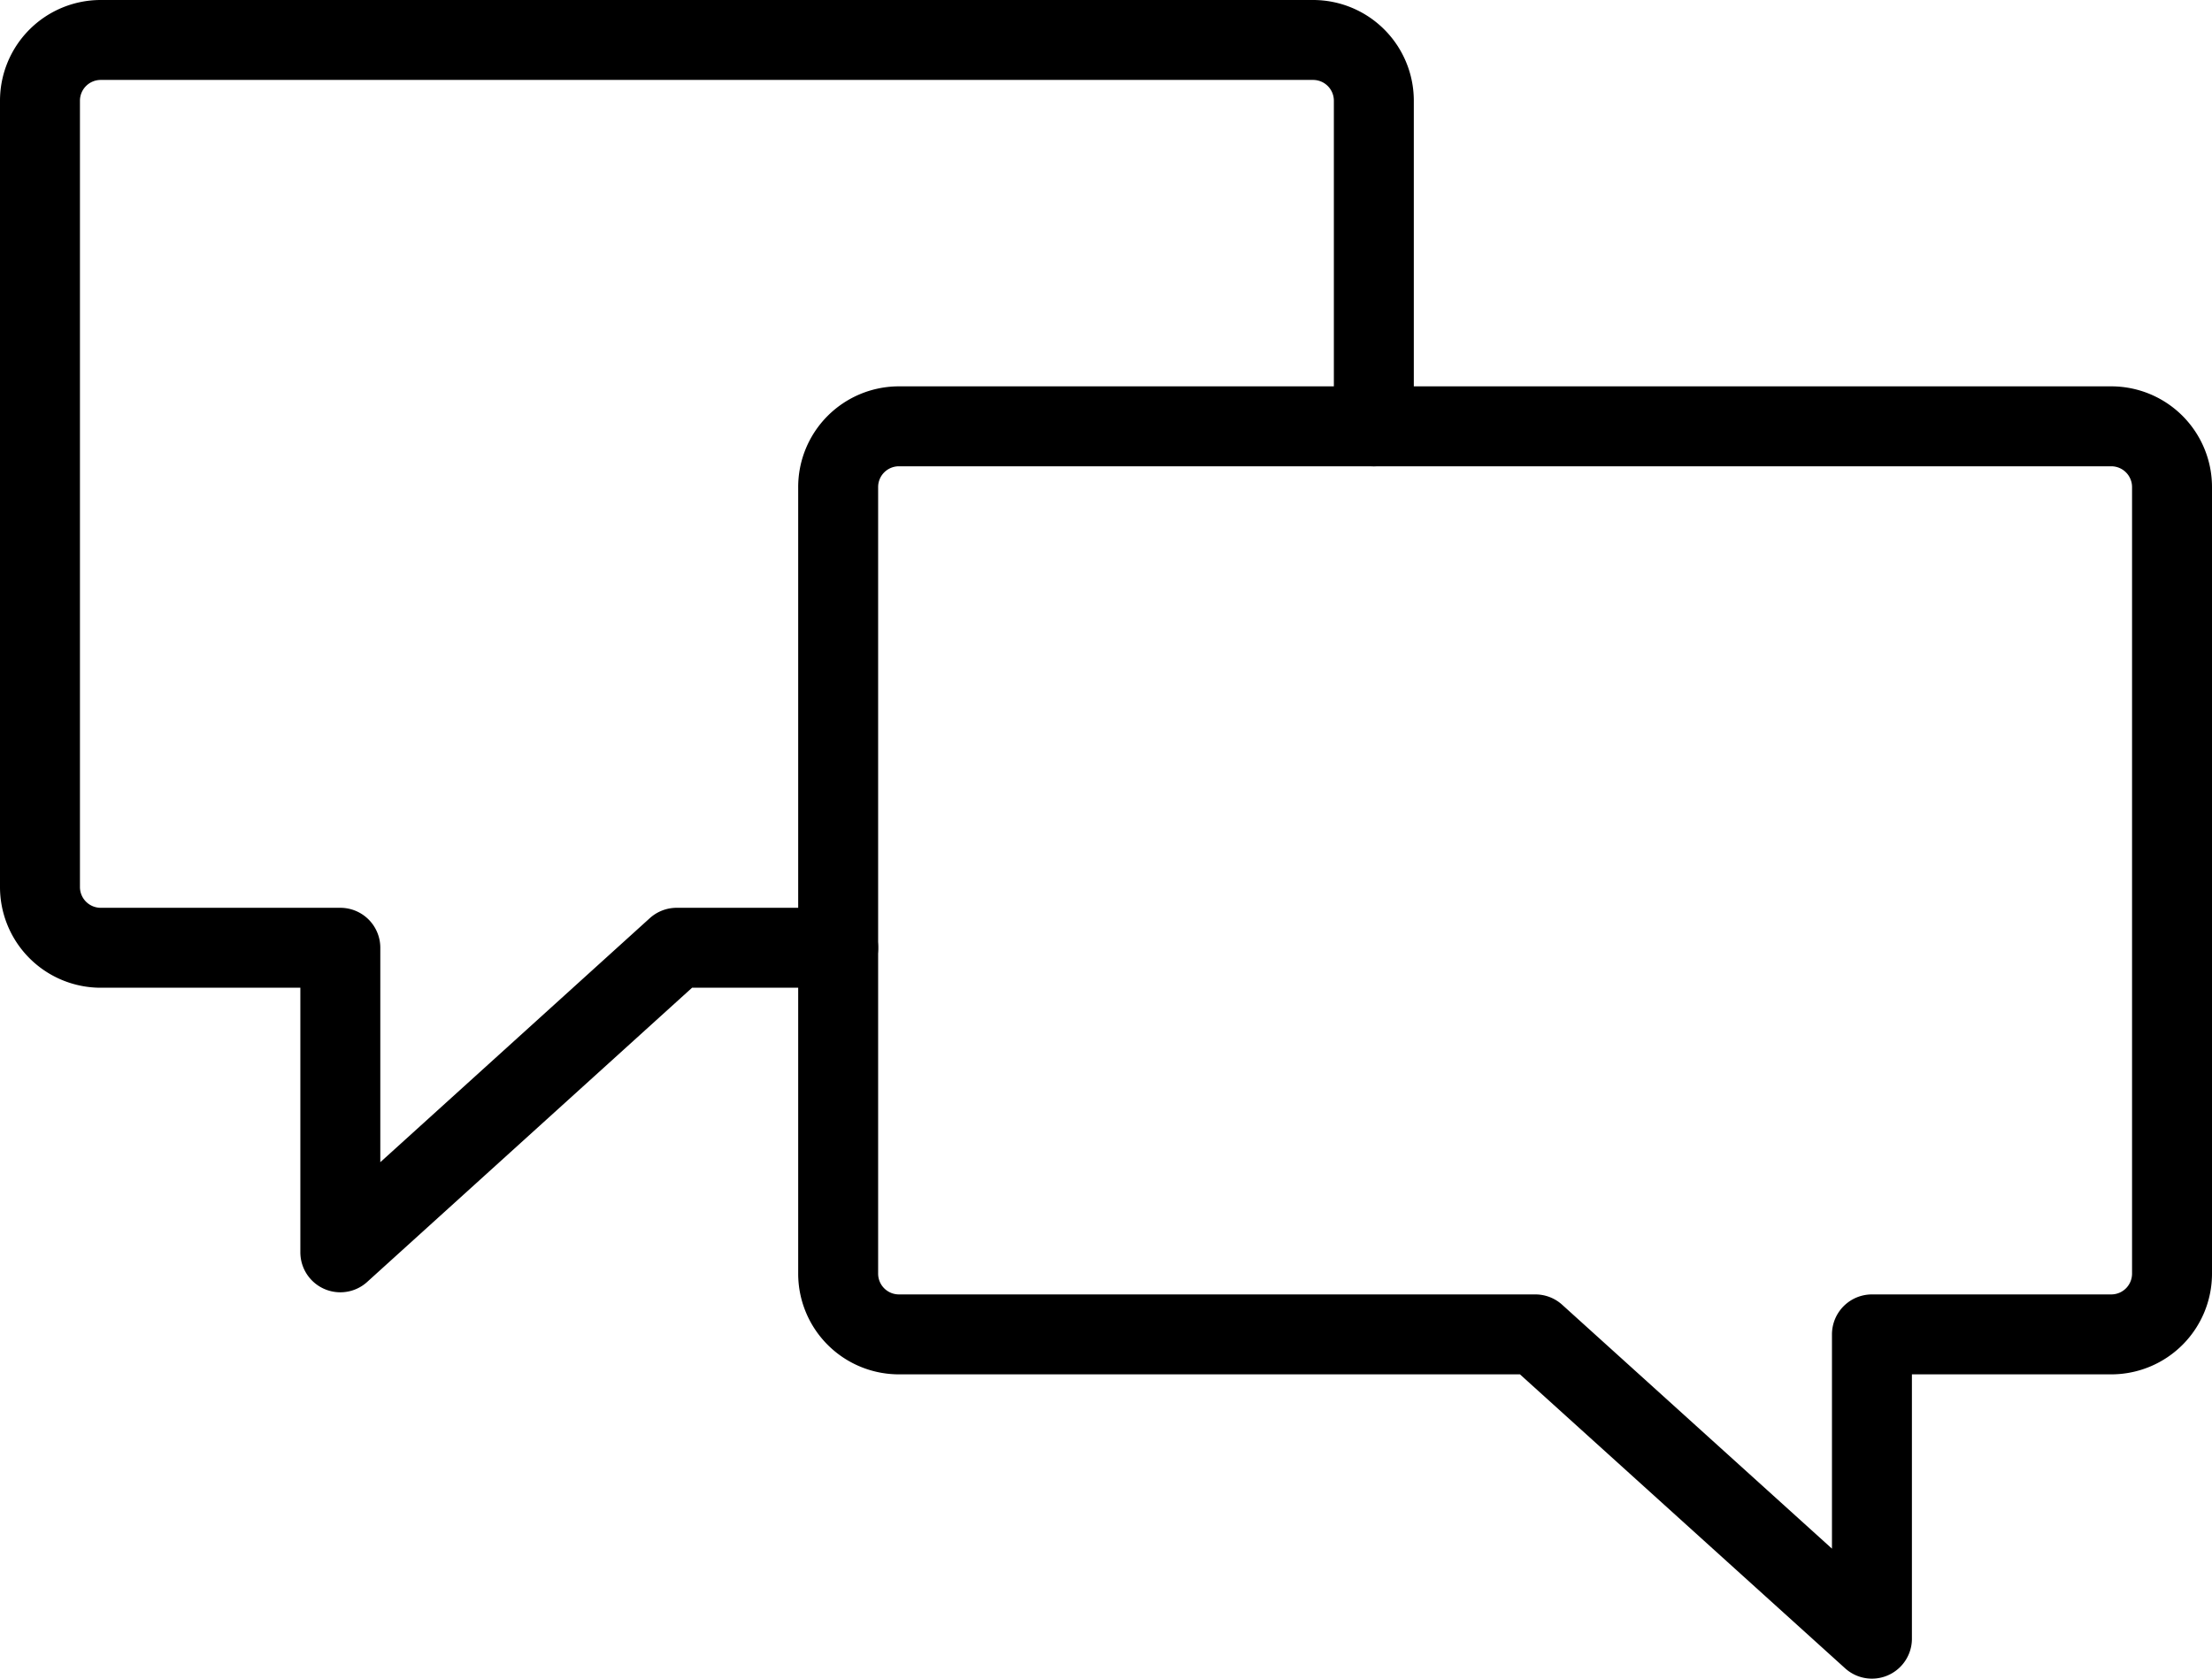 <svg xmlns="http://www.w3.org/2000/svg" viewBox="0 0 83 63"><defs><style>.cls-1{fill:none;stroke:#000;stroke-linecap:round;stroke-linejoin:round;stroke-width:3px;}</style></defs><title>アセット 3</title><g id="レイヤー_2" data-name="レイヤー 2"><g id="レイヤー_1-2" data-name="レイヤー 1"><path class="cls-1" d="M31.45,35.57V47.8a2.28,2.28,0,0,0,2.28,2.28H57.61L70.24,61.5V50.08h9A2.28,2.28,0,0,0,81.5,47.8V18.3A2.28,2.28,0,0,0,79.23,16H51.55"/><path class="cls-1" d="M51.55,16V3.78A2.28,2.28,0,0,0,49.27,1.5H3.77A2.28,2.28,0,0,0,1.5,3.78v29.5a2.28,2.28,0,0,0,2.27,2.29h9V47L25.39,35.57h6.06V18.3A2.28,2.28,0,0,1,33.73,16Z"/></g></g></svg>